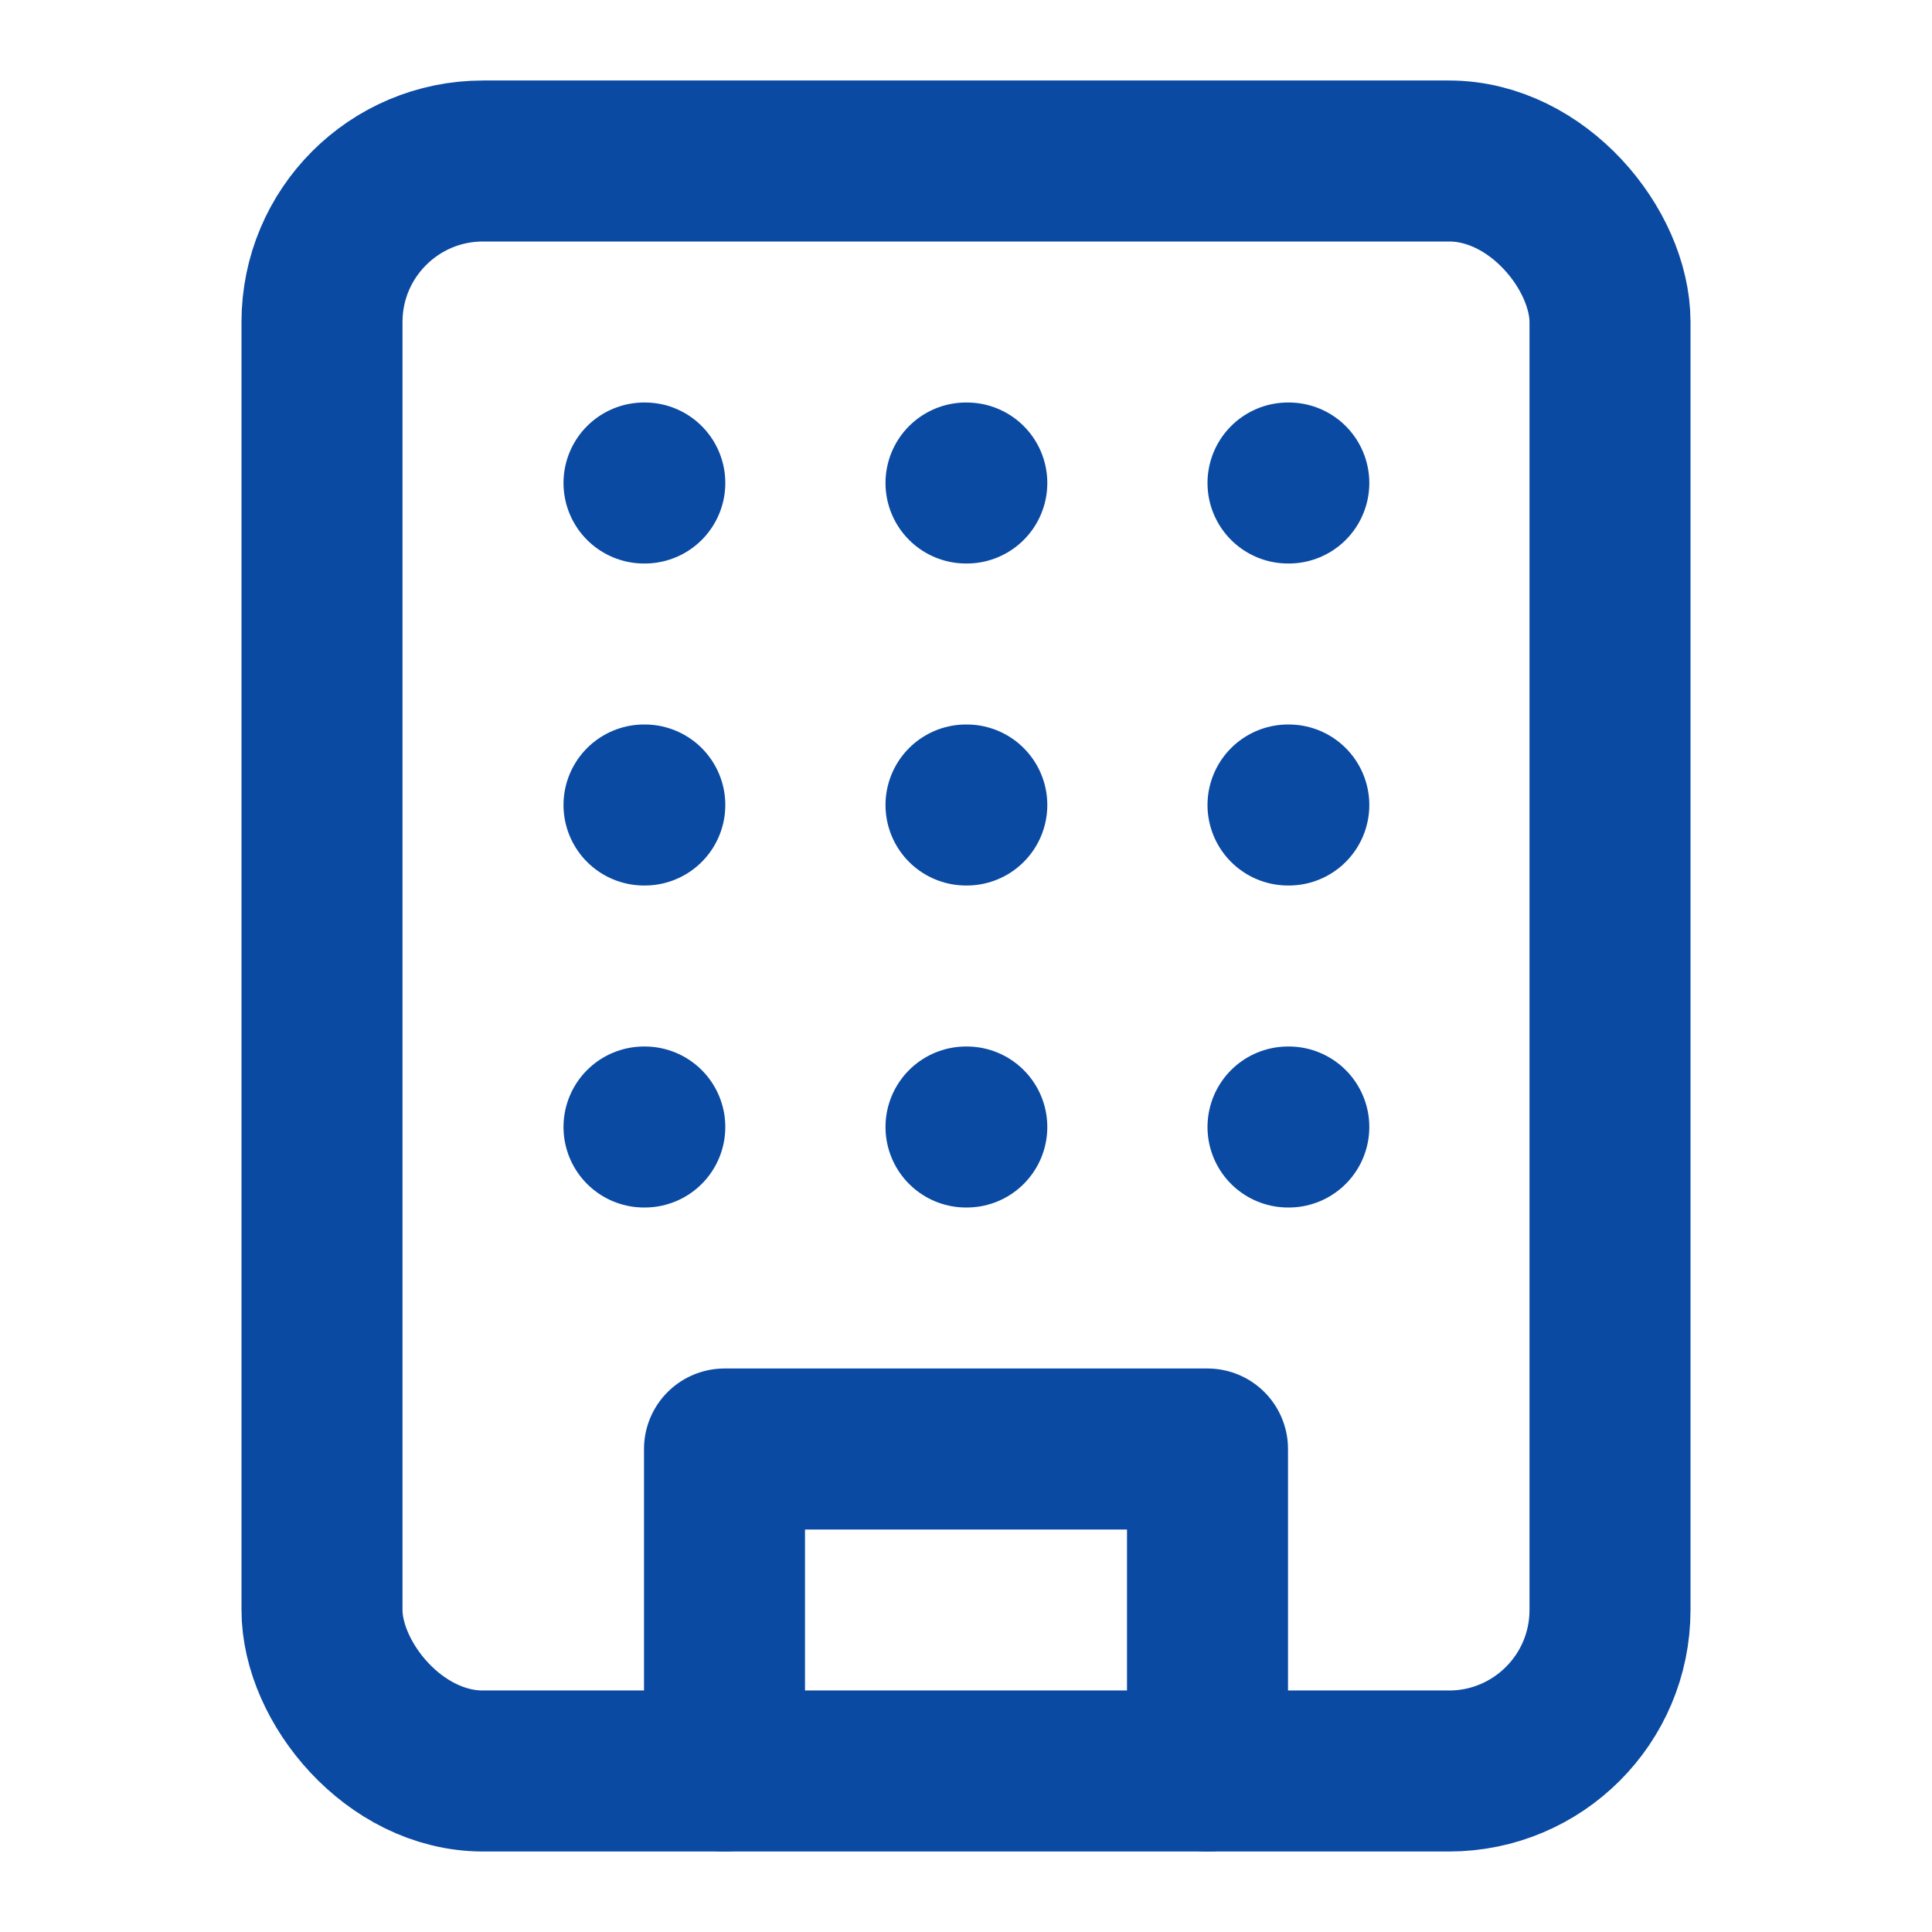 <?xml version="1.0" encoding="UTF-8"?>
<svg xmlns="http://www.w3.org/2000/svg" width="24" height="24" viewBox="0 0 24 24" fill="none" stroke="#0a4aa3" stroke-width="2" stroke-linecap="round" stroke-linejoin="round" class="lucide lucide-building h-12 w-12 text-primary mb-4">
  <rect width="16" height="20" x="4" y="2" rx="2" ry="2"></rect>
  <path d="M9 22v-4h6v4"></path>
  <path d="M8 6h.01"></path>
  <path d="M16 6h.01"></path>
  <path d="M12 6h.01"></path>
  <path d="M12 10h.01"></path>
  <path d="M12 14h.01"></path>
  <path d="M16 10h.01"></path>
  <path d="M16 14h.01"></path>
  <path d="M8 10h.01"></path>
  <path d="M8 14h.01"></path>
</svg>
